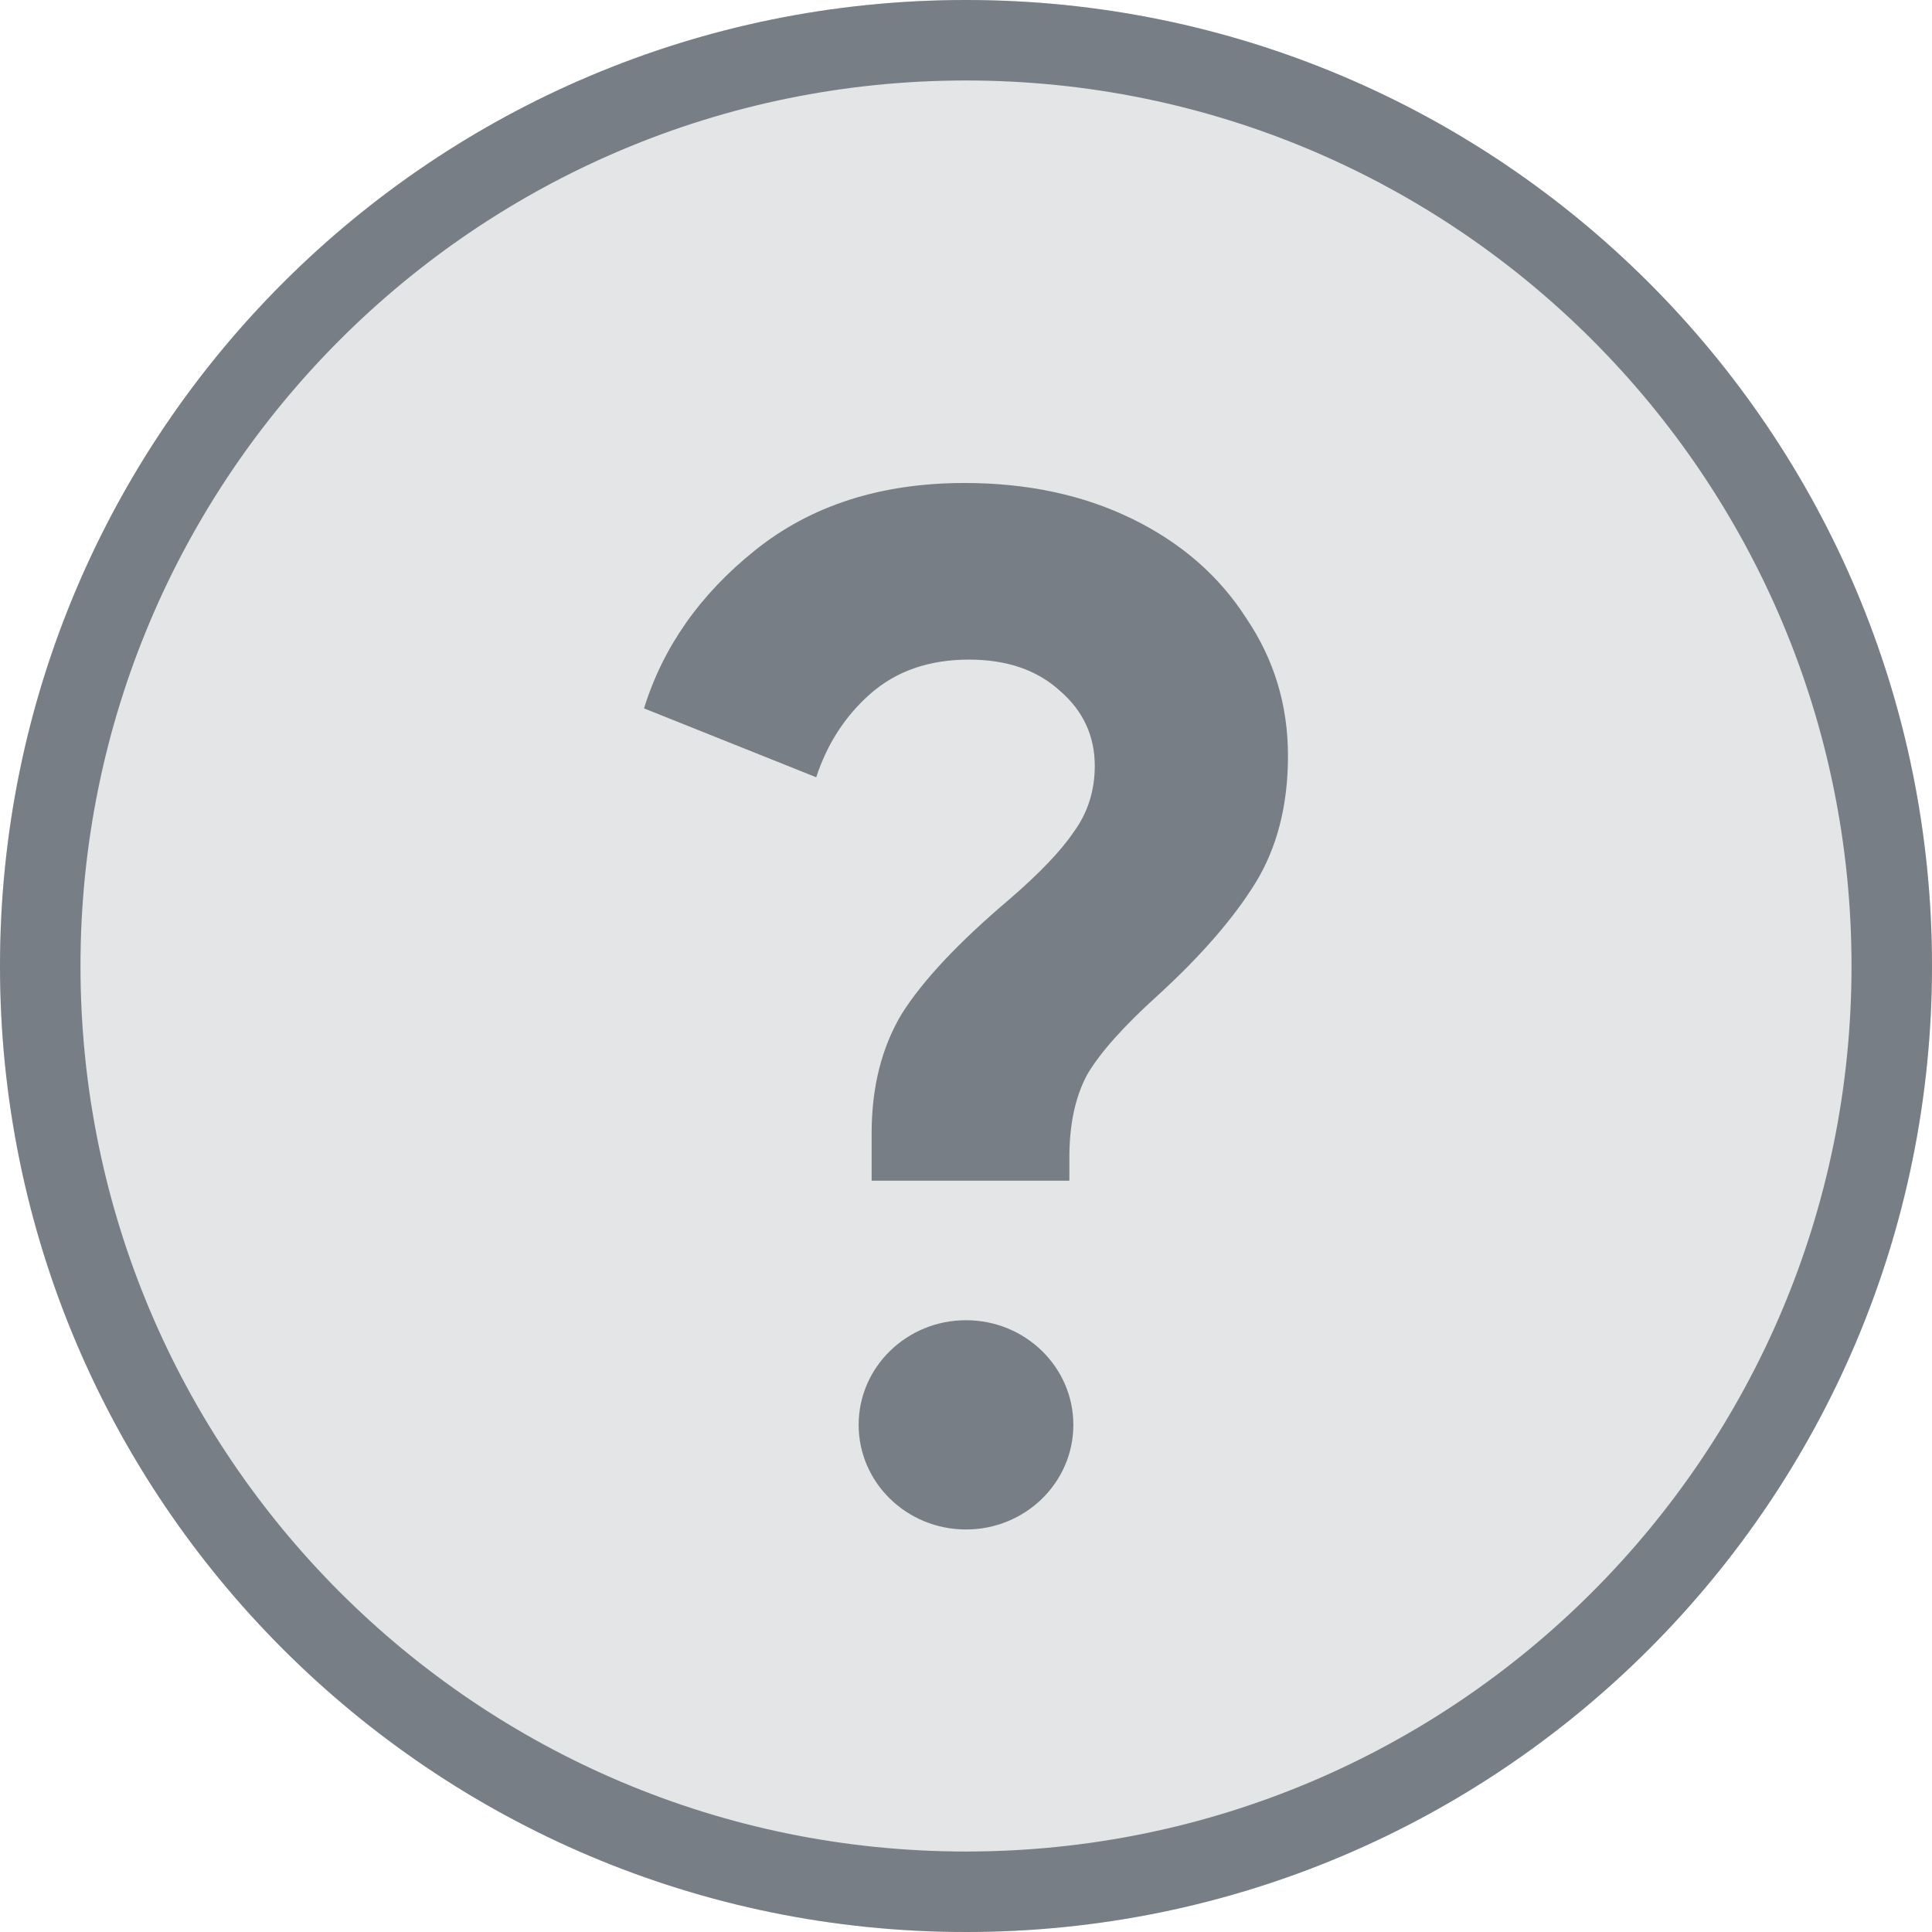 <svg width="32" height="32" viewBox="0 0 32 32" fill="none" xmlns="http://www.w3.org/2000/svg">
<path opacity="0.2" d="M0 16C0 7.163 7.163 0 16 0C24.837 0 32 7.163 32 16C32 24.837 24.837 32 16 32C7.163 32 0 24.837 0 16Z" fill="#777E85"/>
<path fill-rule="evenodd" clip-rule="evenodd" d="M1.333 16C1.333 24.1 7.9 30.667 16 30.667C24.1 30.667 30.667 24.1 30.667 16C30.667 7.9 24.1 1.333 16 1.333C7.9 1.333 1.333 7.9 1.333 16ZM16 0C7.163 0 0 7.163 0 16C0 24.837 7.163 32 16 32C24.837 32 32 24.837 32 16C32 7.163 24.837 0 16 0Z" fill="#777E85"/>
<path d="M14.437 18.771C14.437 18.01 14.602 17.352 14.933 16.797C15.281 16.243 15.876 15.609 16.719 14.895C17.215 14.467 17.571 14.095 17.786 13.778C18.017 13.461 18.133 13.096 18.133 12.684C18.133 12.193 17.943 11.78 17.563 11.448C17.182 11.099 16.678 10.925 16.05 10.925C15.388 10.925 14.842 11.115 14.412 11.495C13.999 11.86 13.701 12.319 13.519 12.874L10.667 11.733C10.981 10.719 11.593 9.847 12.502 9.118C13.428 8.373 14.586 8 15.975 8C17.017 8 17.943 8.198 18.753 8.594C19.564 8.991 20.192 9.538 20.639 10.235C21.102 10.917 21.333 11.678 21.333 12.518C21.333 13.342 21.151 14.047 20.788 14.634C20.424 15.22 19.886 15.838 19.175 16.488C18.613 16.996 18.224 17.431 18.009 17.796C17.811 18.161 17.712 18.62 17.712 19.175V19.556H14.437V18.771Z" fill="#777E85"/>
<path d="M17.778 23.6C17.778 24.557 16.982 25.333 16 25.333C15.018 25.333 14.222 24.557 14.222 23.6C14.222 22.643 15.018 21.867 16 21.867C16.982 21.867 17.778 22.643 17.778 23.6Z" fill="#777E85"/>
</svg>
